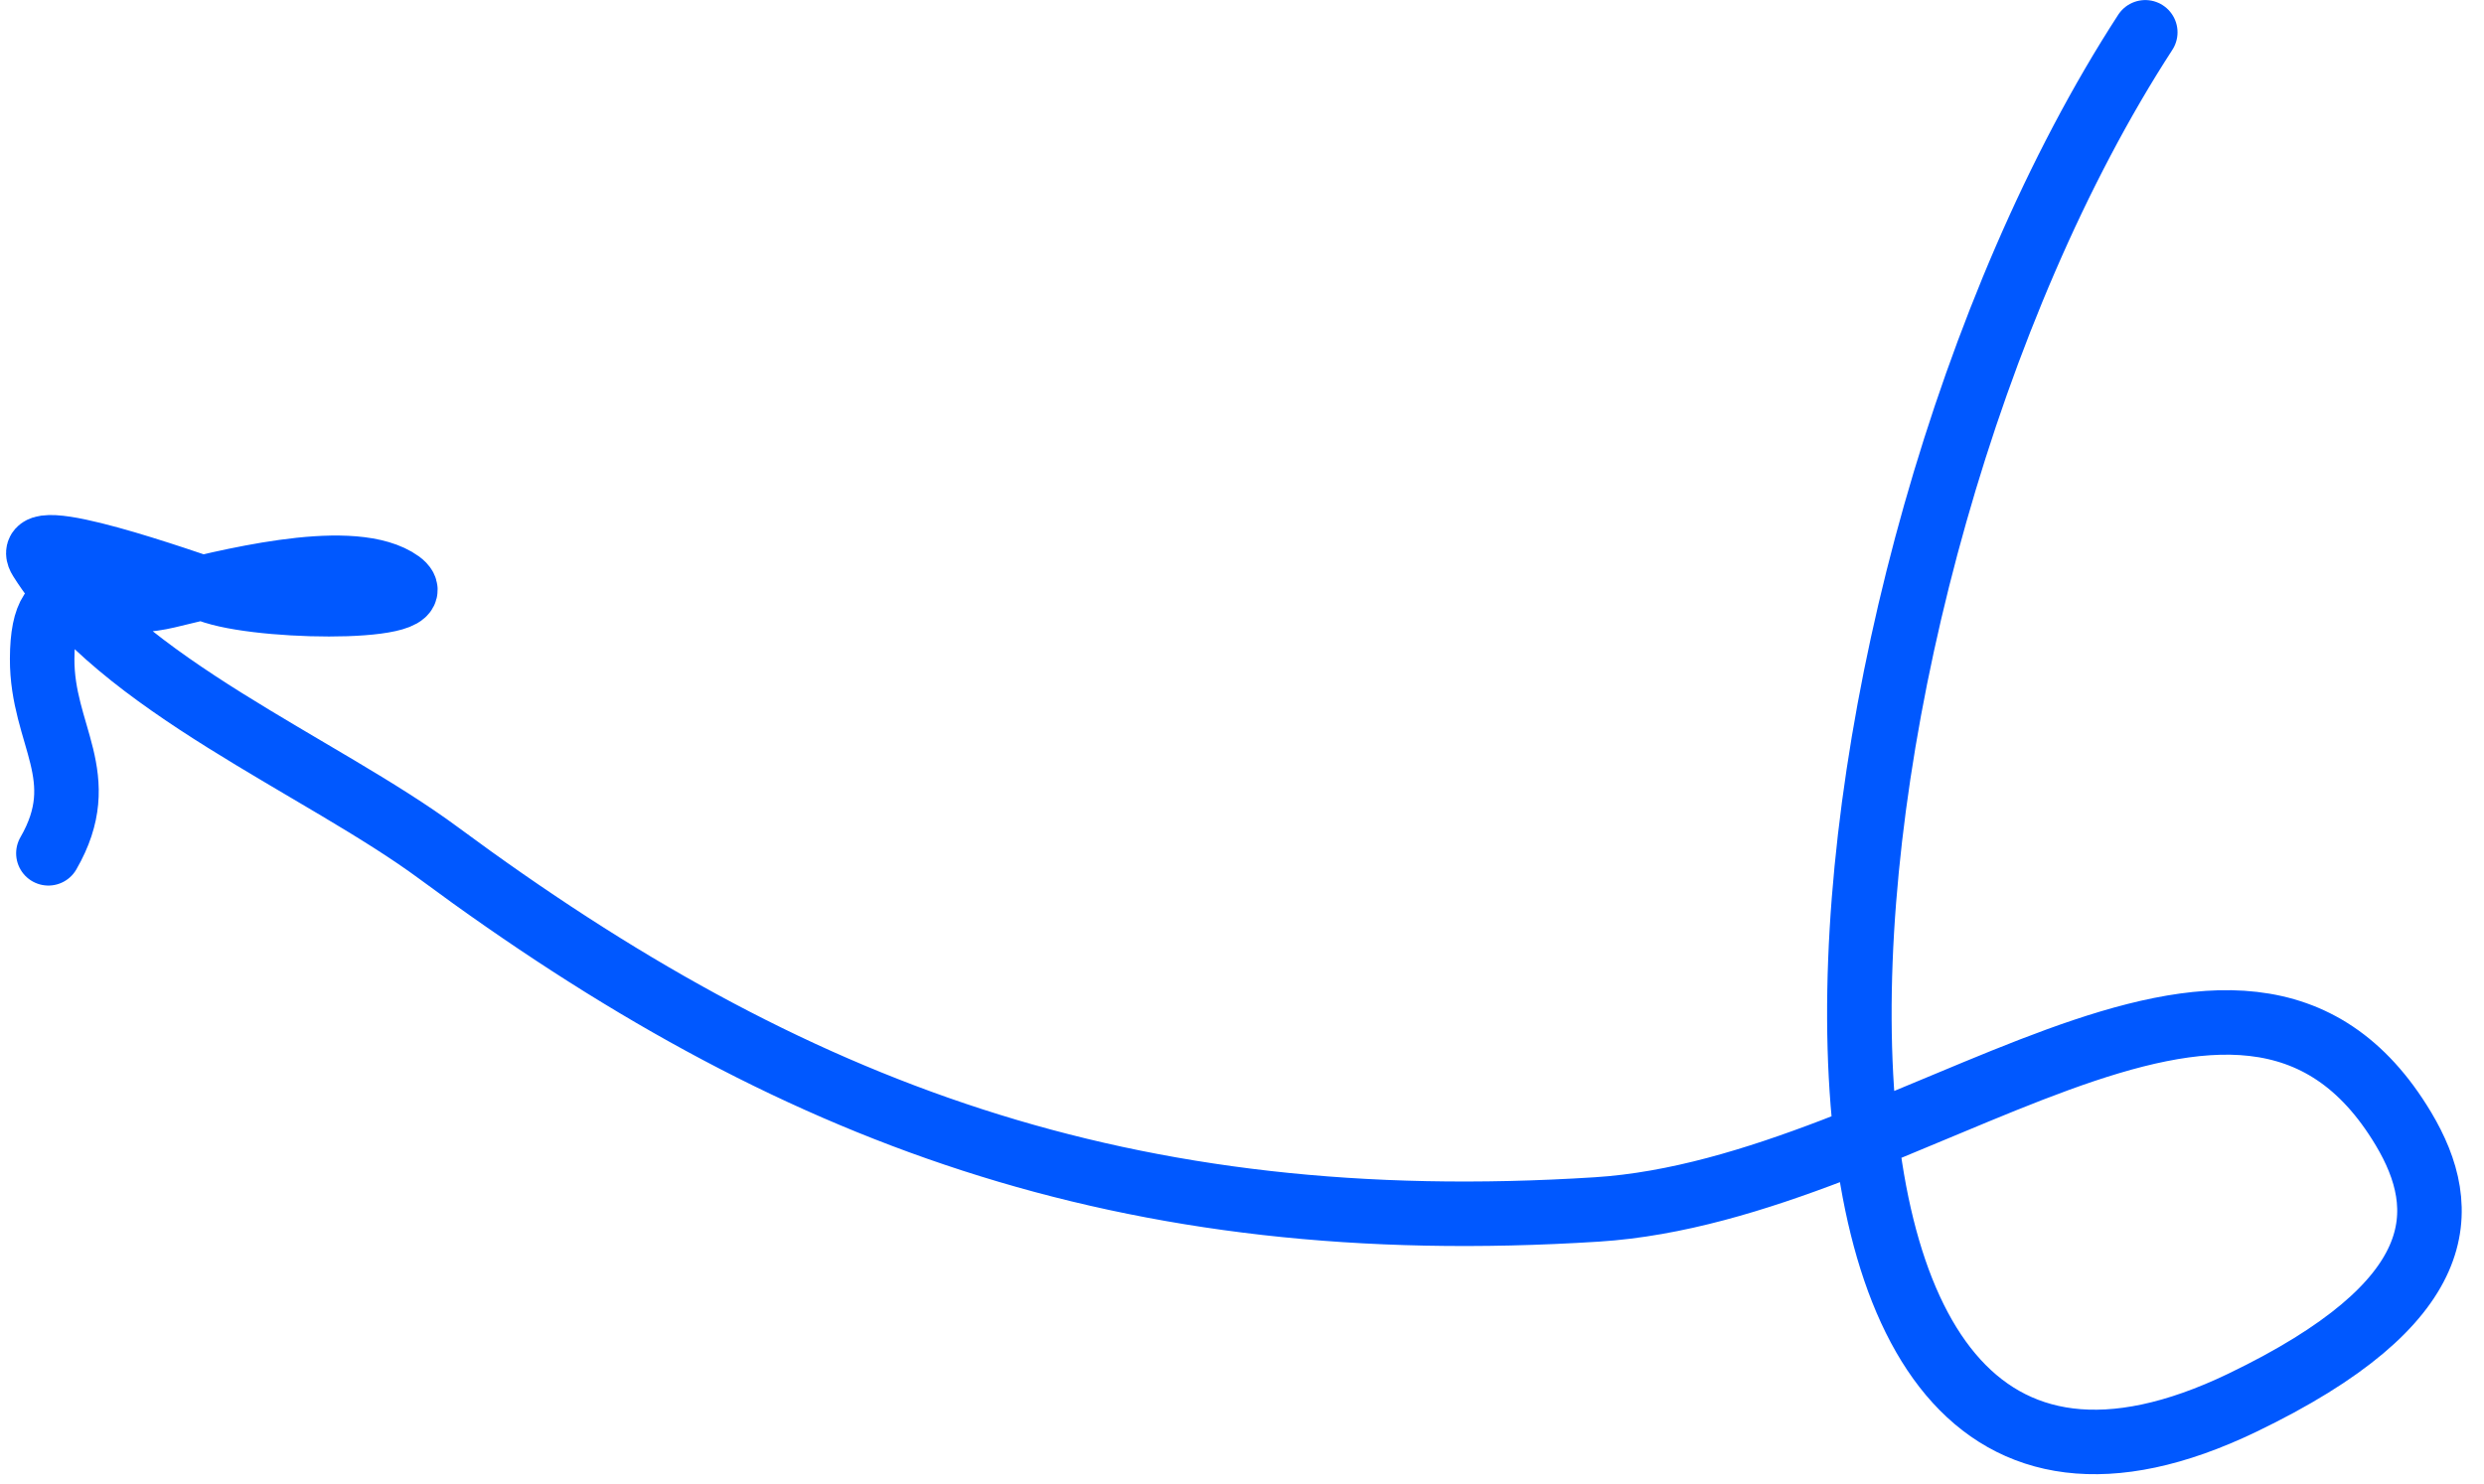 <?xml version="1.0" encoding="UTF-8"?> <svg xmlns="http://www.w3.org/2000/svg" width="77" height="46" viewBox="0 0 77 46" fill="none"> <path d="M66.5 1.002C55.5 17.961 52.867 51.496 69.501 43.499C75.972 40.387 76 37.503 74.501 34.998C69.463 26.578 59.3 36.879 49.5 37.502C34.865 38.432 24.483 34.505 13.609 26.459C9.939 23.743 3.697 21.227 1.255 17.334C0.531 16.181 5.881 18.112 6.64 18.351C8.433 18.915 13.895 18.916 12.267 17.976C10.693 17.067 6.94 18.065 5.187 18.481C2.842 19.038 1.32 17.532 1.307 20.427C1.297 22.811 2.871 24.084 1.5 26.459" stroke="#0058FF" stroke-width="2" stroke-linecap="round"></path> </svg> 